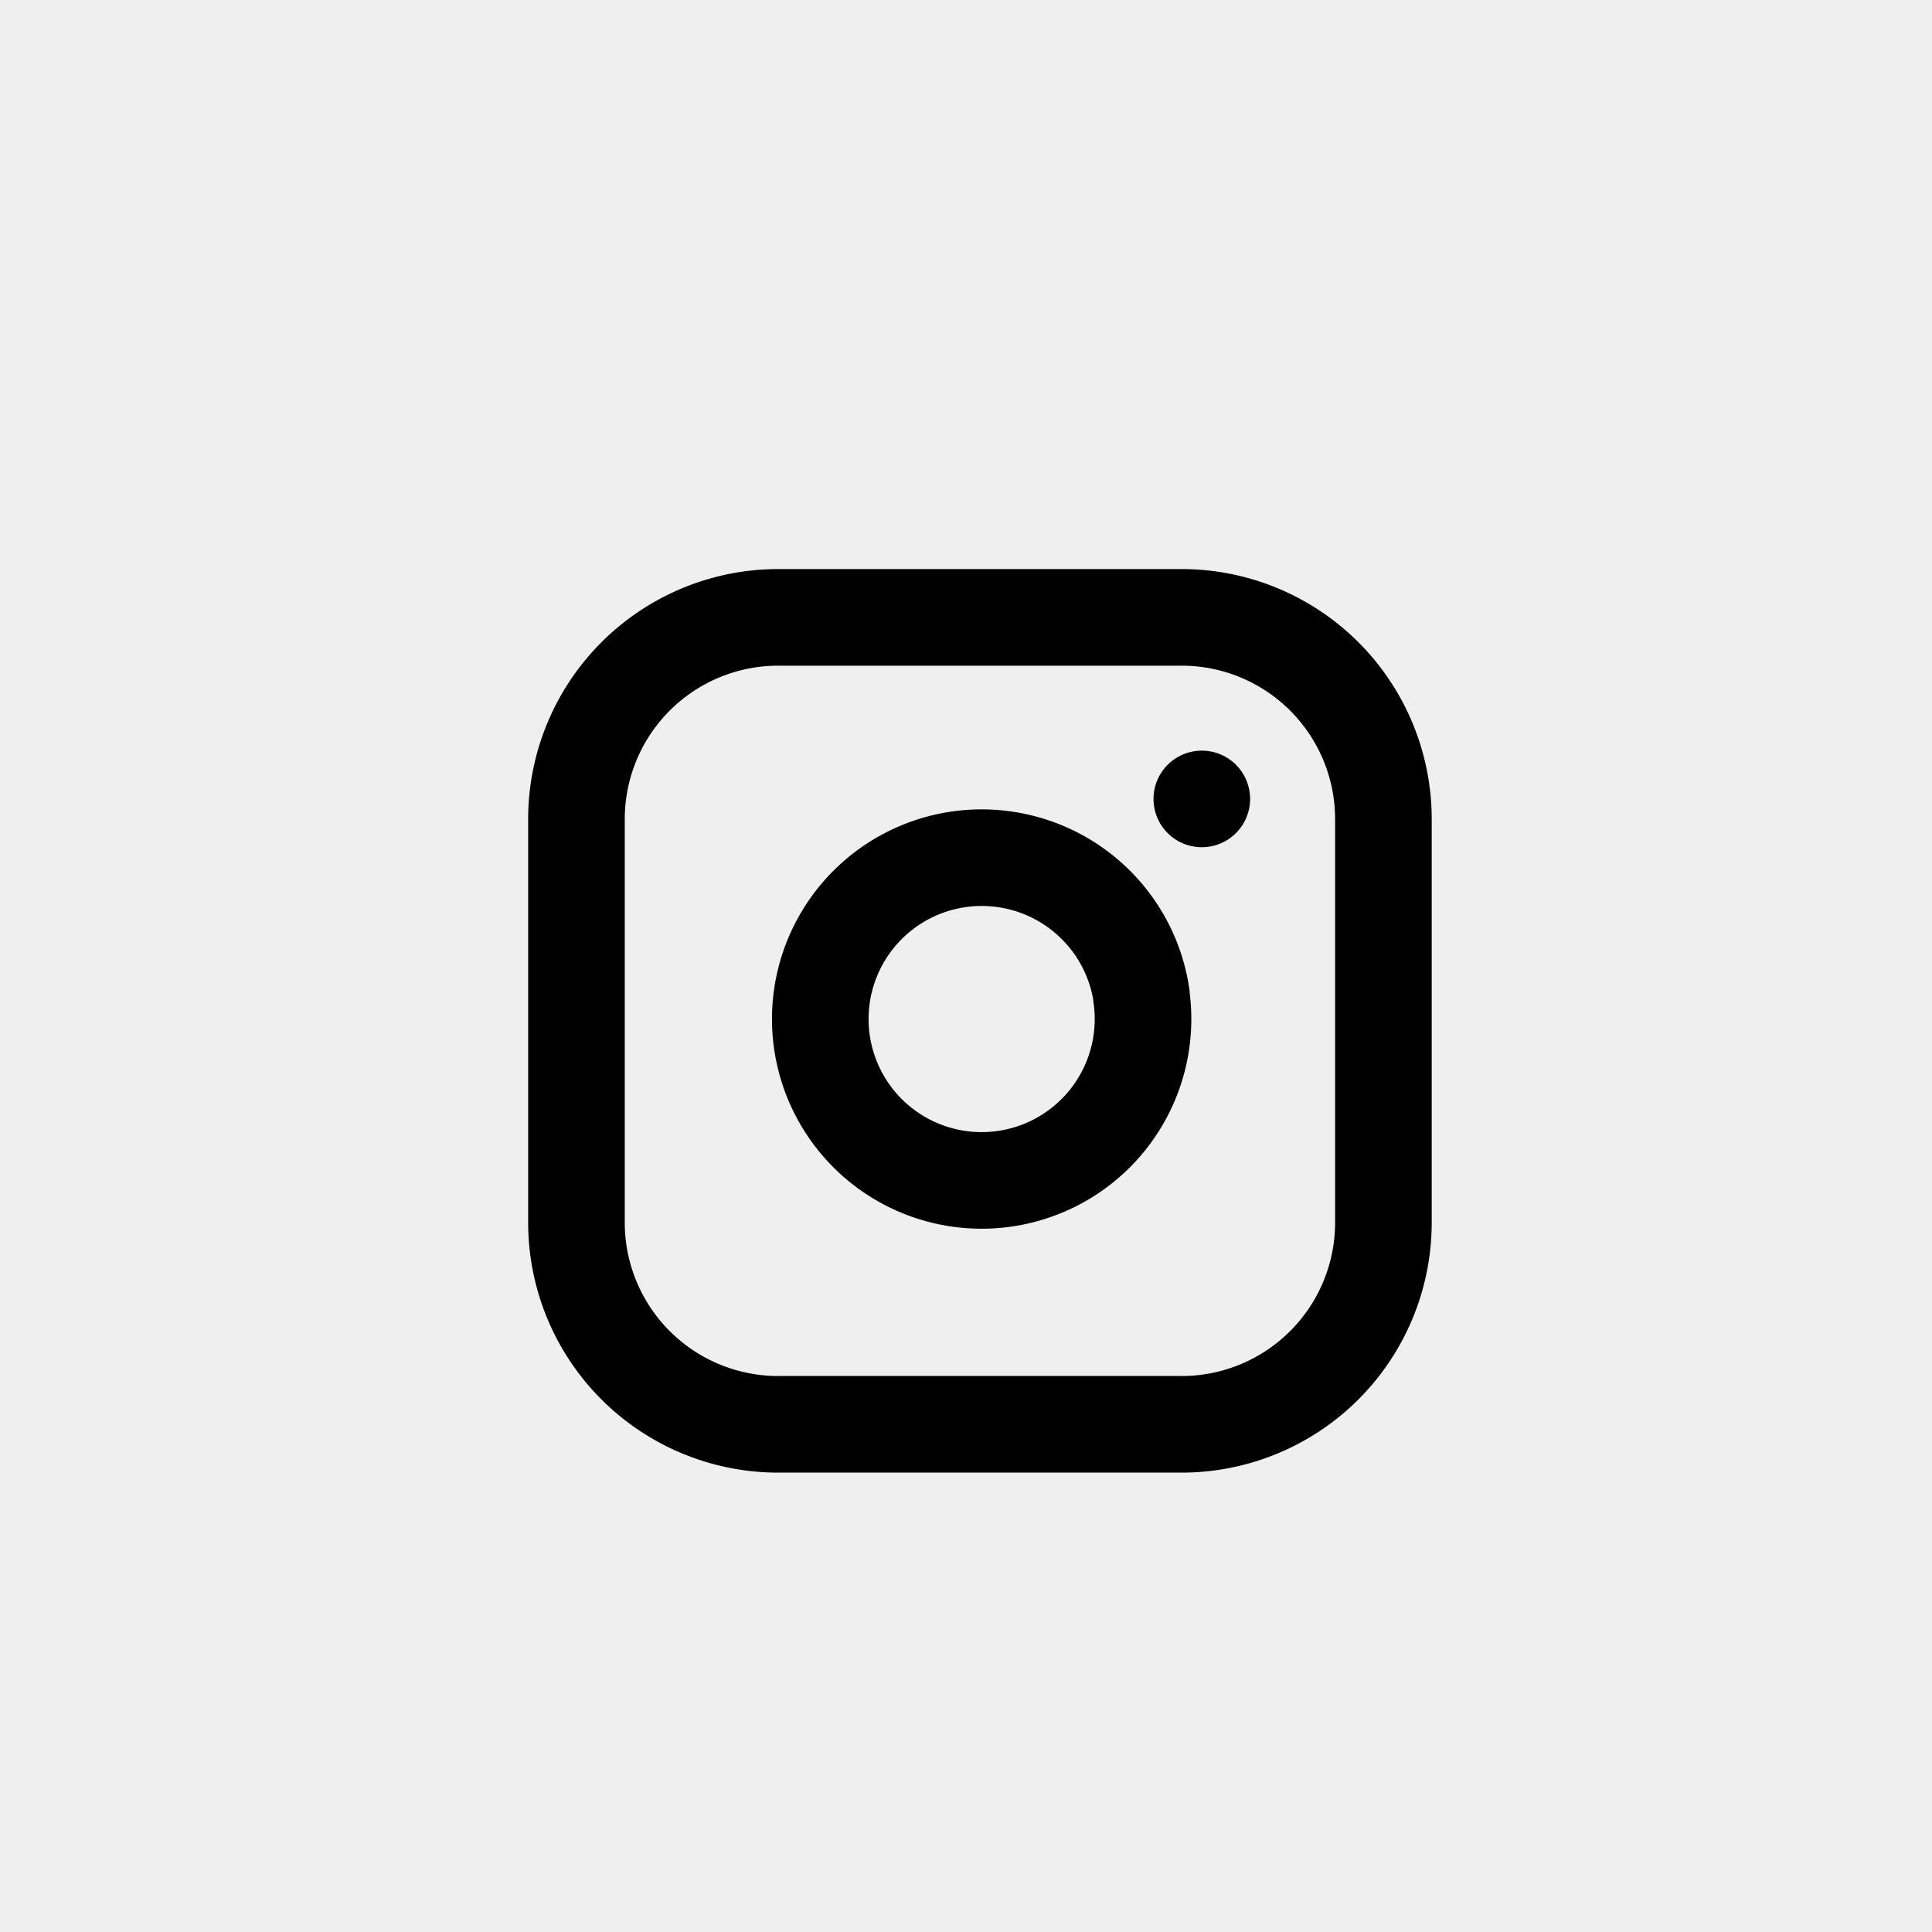 <svg xmlns="http://www.w3.org/2000/svg" width="40" height="40" viewBox="0 0 40 40">
  <g id="Group_604" data-name="Group 604" transform="translate(-952 -158.49)">
    <g id="Instagram_icon" data-name="Instagram icon" transform="translate(-398 -304.51)">
      <rect id="Rectangle_6" data-name="Rectangle 6" width="40" height="40" transform="translate(1350 463)" fill="#efefef"/>
    </g>
    <g id="Icon_feather-instagram" data-name="Icon feather-instagram" transform="translate(960.935 168.272)">
      <path id="Path_443" data-name="Path 443" d="M7.177,3H15.53a4.177,4.177,0,0,1,4.177,4.177V15.53a4.177,4.177,0,0,1-4.177,4.177H7.177A4.177,4.177,0,0,1,3,15.53V7.177A4.177,4.177,0,0,1,7.177,3Z" fill="none" stroke="#000" stroke-linecap="round" stroke-linejoin="round" stroke-width="2"/>
      <path id="Path_444" data-name="Path 444" d="M18.711,14.786A3.341,3.341,0,1,1,15.9,11.971a3.341,3.341,0,0,1,2.815,2.815Z" transform="translate(-4.017 -3.959)" fill="none" stroke="#000" stroke-linecap="round" stroke-linejoin="round" stroke-width="2"/>
      <path id="Path_445" data-name="Path 445" d="M26.25,9.75h0" transform="translate(-10.303 -2.991)" fill="none" stroke="#000" stroke-linecap="round" stroke-linejoin="round" stroke-width="2"/>
    </g>
  </g>
</svg>
